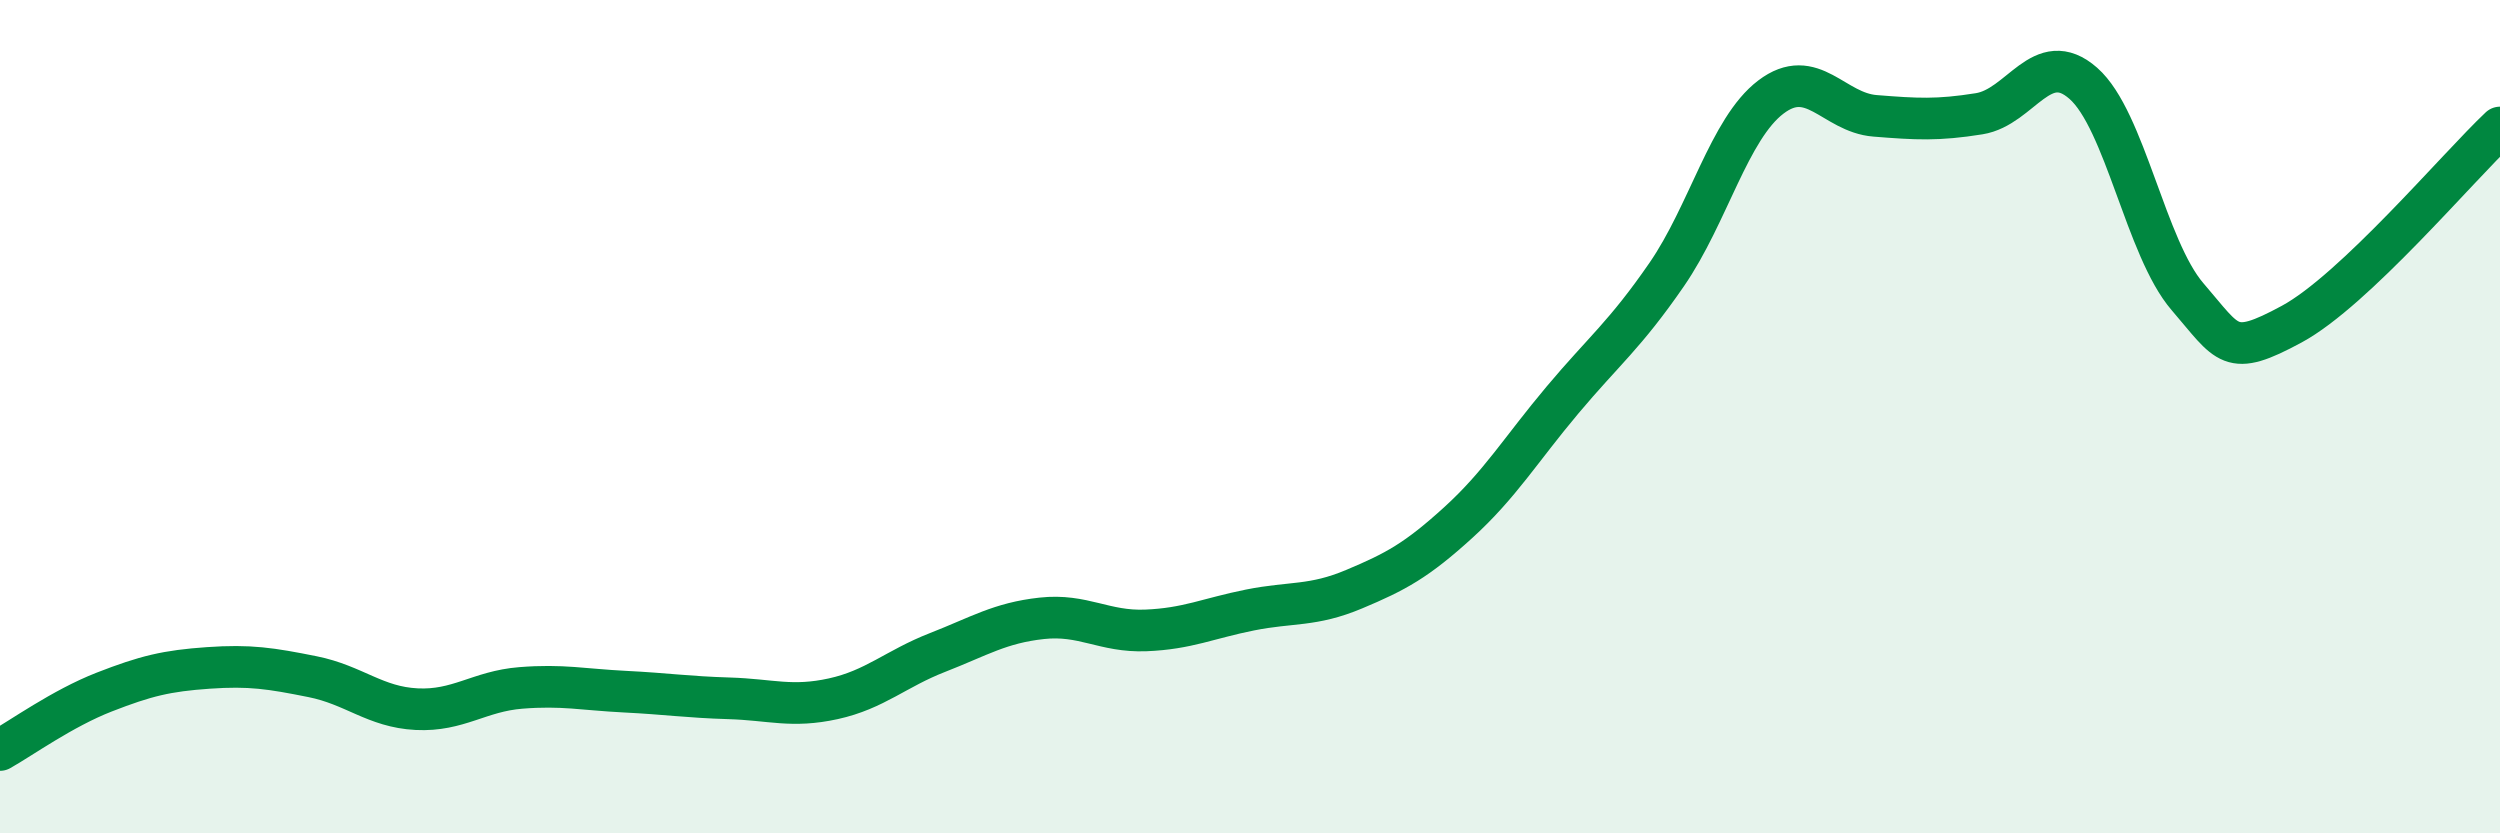 
    <svg width="60" height="20" viewBox="0 0 60 20" xmlns="http://www.w3.org/2000/svg">
      <path
        d="M 0,18 C 0.5,17.72 1.5,17 2.5,16.61 C 3.5,16.22 4,16.1 5,16.03 C 6,15.96 6.5,16.04 7.5,16.24 C 8.5,16.44 9,16.97 10,17.02 C 11,17.07 11.5,16.59 12.5,16.51 C 13.5,16.43 14,16.55 15,16.6 C 16,16.65 16.5,16.73 17.5,16.76 C 18.5,16.79 19,16.99 20,16.77 C 21,16.55 21.5,16.05 22.5,15.66 C 23.5,15.27 24,14.95 25,14.84 C 26,14.73 26.5,15.17 27.5,15.13 C 28.5,15.09 29,14.84 30,14.64 C 31,14.44 31.5,14.56 32.5,14.14 C 33.5,13.72 34,13.45 35,12.54 C 36,11.63 36.5,10.79 37.5,9.6 C 38.5,8.41 39,8.04 40,6.59 C 41,5.14 41.5,3.09 42.5,2.33 C 43.5,1.57 44,2.7 45,2.78 C 46,2.86 46.5,2.89 47.5,2.73 C 48.5,2.57 49,1.12 50,2 C 51,2.88 51.5,5.96 52.5,7.12 C 53.5,8.28 53.5,8.59 55,7.78 C 56.5,6.97 59,4 60,3.06L60 20L0 20Z"
        fill="#008740"
        opacity="0.1"
        stroke-linecap="round"
        stroke-linejoin="round"
      />
      <path
        d="M 0,18 C 0.5,17.72 1.5,17 2.5,16.61 C 3.5,16.22 4,16.1 5,16.03 C 6,15.96 6.5,16.04 7.5,16.24 C 8.5,16.44 9,16.97 10,17.02 C 11,17.07 11.5,16.59 12.5,16.51 C 13.5,16.43 14,16.55 15,16.6 C 16,16.65 16.5,16.73 17.5,16.76 C 18.5,16.79 19,16.99 20,16.77 C 21,16.55 21.5,16.05 22.5,15.66 C 23.5,15.27 24,14.95 25,14.84 C 26,14.73 26.5,15.17 27.5,15.13 C 28.5,15.09 29,14.84 30,14.64 C 31,14.44 31.5,14.56 32.5,14.14 C 33.5,13.72 34,13.45 35,12.54 C 36,11.63 36.5,10.79 37.5,9.6 C 38.5,8.41 39,8.04 40,6.59 C 41,5.14 41.5,3.09 42.5,2.33 C 43.5,1.57 44,2.7 45,2.78 C 46,2.86 46.5,2.89 47.5,2.73 C 48.5,2.57 49,1.12 50,2 C 51,2.88 51.5,5.96 52.5,7.12 C 53.5,8.28 53.5,8.59 55,7.78 C 56.5,6.97 59,4 60,3.06"
        stroke="#008740"
        stroke-width="1"
        fill="none"
        stroke-linecap="round"
        stroke-linejoin="round"
      />
    </svg>
  
